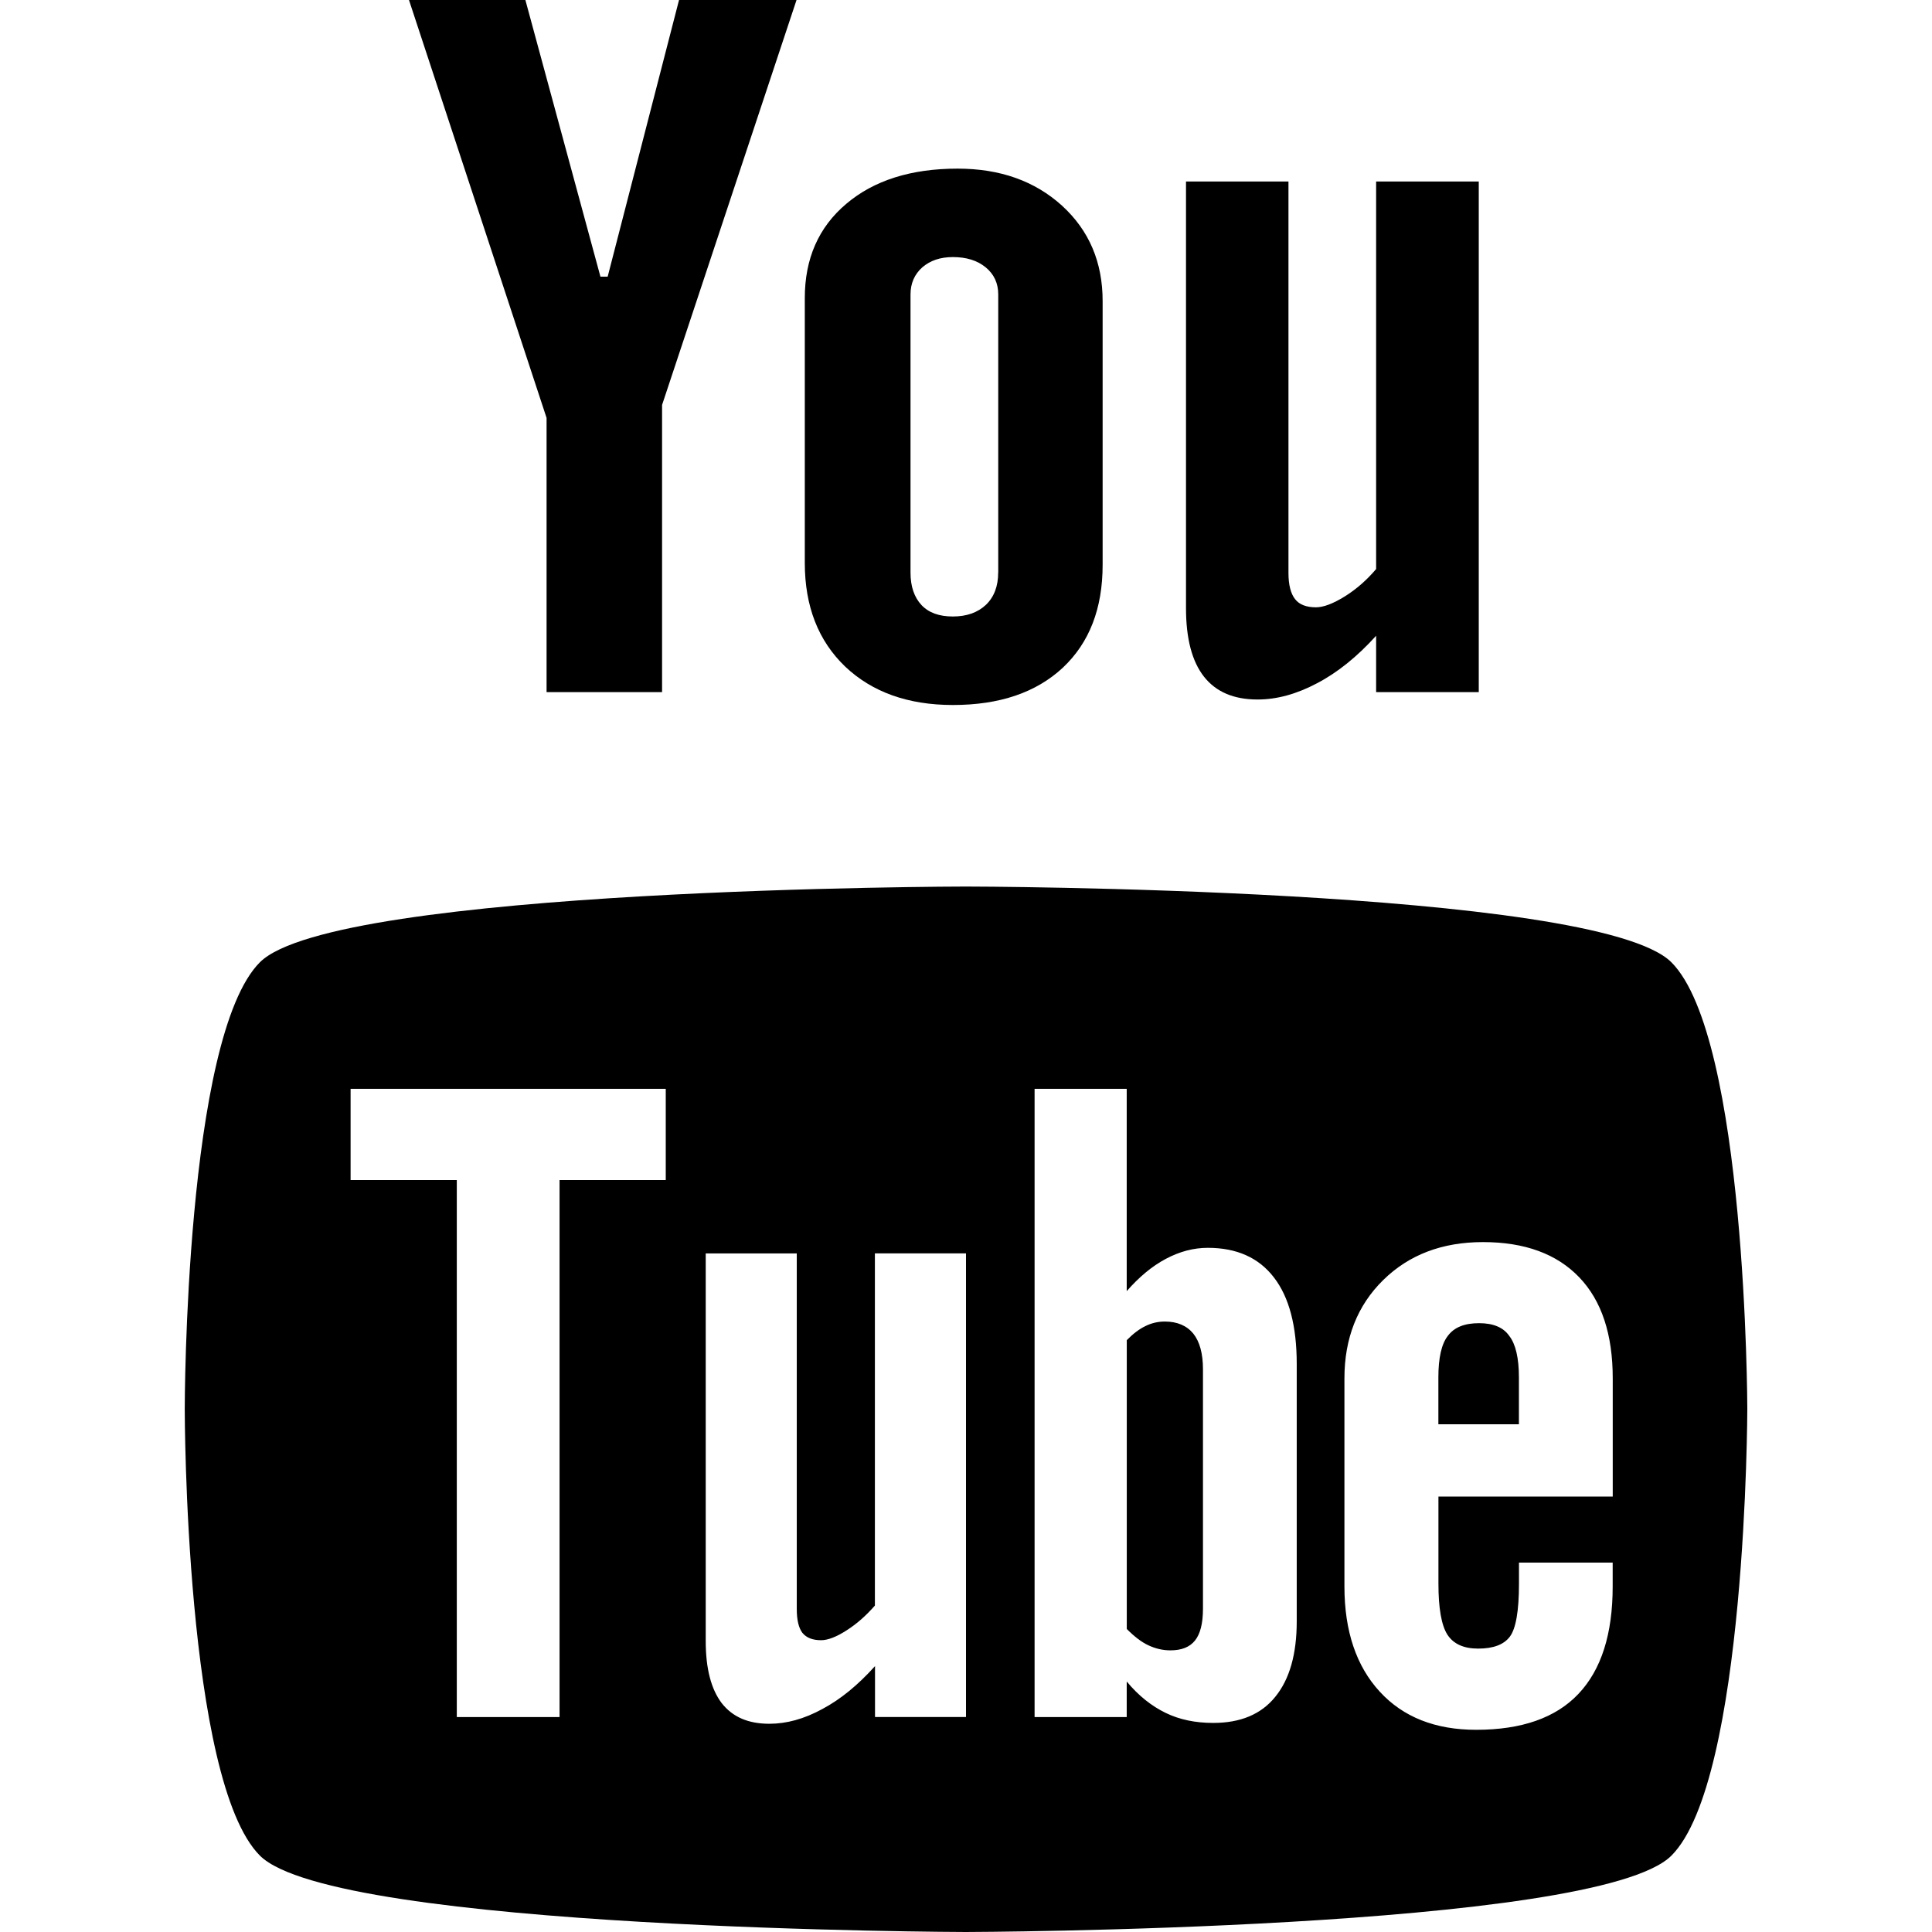 <svg height="512" viewBox="0 0 32 32" width="512" xmlns="http://www.w3.org/2000/svg" xmlns:xlink="http://www.w3.org/1999/xlink"><linearGradient id="lg1"><stop offset="0" stopColor="#ff2d76"/><stop offset="1" stopColor="#fb0000"/></linearGradient><linearGradient id="SVGID_7_" gradientUnits="userSpaceOnUse" x1="24.492" x2="24.492" xlink:href="#lg1" y1="23.59" y2="21.916"/><linearGradient id="SVGID_8_" gradientUnits="userSpaceOnUse" x1="19.294" x2="19.294" xlink:href="#lg1" y1="27.334" y2="21.889"/><linearGradient id="SVGID_9_" gradientUnits="userSpaceOnUse" x1="16" x2="16" xlink:href="#lg1" y1="32" y2="14.684"/><linearGradient id="SVGID_10_" gradientUnits="userSpaceOnUse" x1="22.068" x2="22.068" xlink:href="#lg1" y1="11.586" y2="3.006"/><linearGradient id="SVGID_11_" gradientUnits="userSpaceOnUse" x1="15.798" x2="15.798" xlink:href="#lg1" y1="11.677" y2="2.793"/><linearGradient id="SVGID_12_" gradientUnits="userSpaceOnUse" x1="9.984" x2="9.984" xlink:href="#lg1" y1="11.464" y2="0"/><g id="Full"><g><g><path d="m24.499 21.916c-.24 0-.413.067-.519.211-.105.135-.156.367-.156.688v.775h1.334v-.775c0-.322-.054-.553-.16-.688-.099-.144-.27-.211-.499-.211z" fill="url(#SVGID_7_)"/><path d="m19.294 21.889c-.109 0-.215.022-.32.074-.105.05-.208.129-.311.234v4.784c.122.123.242.217.359.271.116.054.236.083.364.083.185 0 .32-.054.407-.163.086-.107.132-.281.132-.528v-3.965c0-.259-.054-.457-.16-.59-.11-.134-.268-.2-.471-.2z" fill="url(#SVGID_8_)"/><path d="m27.683 15.938c-1.24-1.239-11.688-1.255-11.688-1.254 0-.001-10.446.016-11.689 1.253-1.243 1.241-1.246 7.363-1.246 7.399 0 .047.003 6.159 1.246 7.4 1.242 1.237 11.689 1.264 11.689 1.264s10.448-.027 11.688-1.264c1.248-1.244 1.258-7.4 1.258-7.4 0-.035-.014-6.157-1.258-7.398zm-16.656 3.608h-1.759v8.894h-1.702v-8.894h-1.759v-1.512h5.22zm4.973 8.893h-1.507v-.843c-.281.312-.569.55-.873.711-.302.165-.593.244-.877.244-.35 0-.61-.112-.79-.343-.174-.23-.264-.569-.264-1.028v-6.419h1.508v5.889c0 .183.032.313.093.395.067.082.17.122.31.122.111 0 .253-.054.422-.163.17-.108.324-.245.469-.411v-5.833h1.509zm5.478-1.585c0 .543-.118.959-.355 1.25-.234.291-.579.433-1.027.433-.297 0-.559-.054-.789-.166-.231-.112-.449-.283-.645-.52v.589h-1.526v-10.406h1.526v3.351c.205-.234.419-.413.647-.534.231-.123.462-.183.696-.183.479 0 .843.163 1.094.489.254.328.379.807.379 1.436zm5.234-2.066h-2.887v1.443c0 .405.049.685.147.842.102.157.271.233.512.233.25 0 .425-.066.524-.198s.151-.423.151-.876v-.35h1.552v.394c0 .788-.188 1.38-.568 1.781-.376.397-.942.594-1.693.594-.675 0-1.209-.209-1.597-.632-.387-.42-.585-1.001-.585-1.742v-3.447c0-.664.215-1.209.642-1.628.426-.419.976-.629 1.653-.629.691 0 1.222.195 1.594.583.371.387.555.945.555 1.674z" fill="url(#SVGID_9_)"/></g><path d="m24.493 11.464h-1.7v-.934c-.31.343-.637.608-.977.786-.339.18-.667.27-.986.27-.396 0-.689-.126-.888-.378-.198-.252-.298-.629-.298-1.134v-7.068h1.697v6.484c0 .2.039.345.11.434.069.09.187.135.345.135.124 0 .283-.06.474-.178.19-.118.366-.27.523-.456v-6.419h1.7z" fill="url(#SVGID_10_)"/><path d="m17.592 3.408c-.451-.41-1.028-.615-1.731-.615-.771 0-1.387.195-1.844.583-.459.387-.688.909-.687 1.565v4.383c0 .719.224 1.29.668 1.716.447.424 1.043.637 1.785.637.773 0 1.378-.206 1.821-.618.439-.413.659-.979.659-1.702v-4.368c.001-.645-.224-1.172-.671-1.581zm-1.059 6.076c0 .225-.067.403-.203.534-.137.128-.318.193-.548.193-.226 0-.399-.062-.519-.189-.12-.129-.182-.307-.182-.538v-4.607c0-.185.067-.335.195-.449.131-.113.298-.17.507-.17.223 0 .405.056.543.17.139.114.208.264.208.449v4.607z" fill="url(#SVGID_11_)"/><path d="m8.702 0h-1.928l2.279 6.922v4.542h1.913v-4.757l2.227-6.707h-1.946l-1.182 4.582h-.12z" fill="url(#SVGID_12_)"/></g></g></svg>
